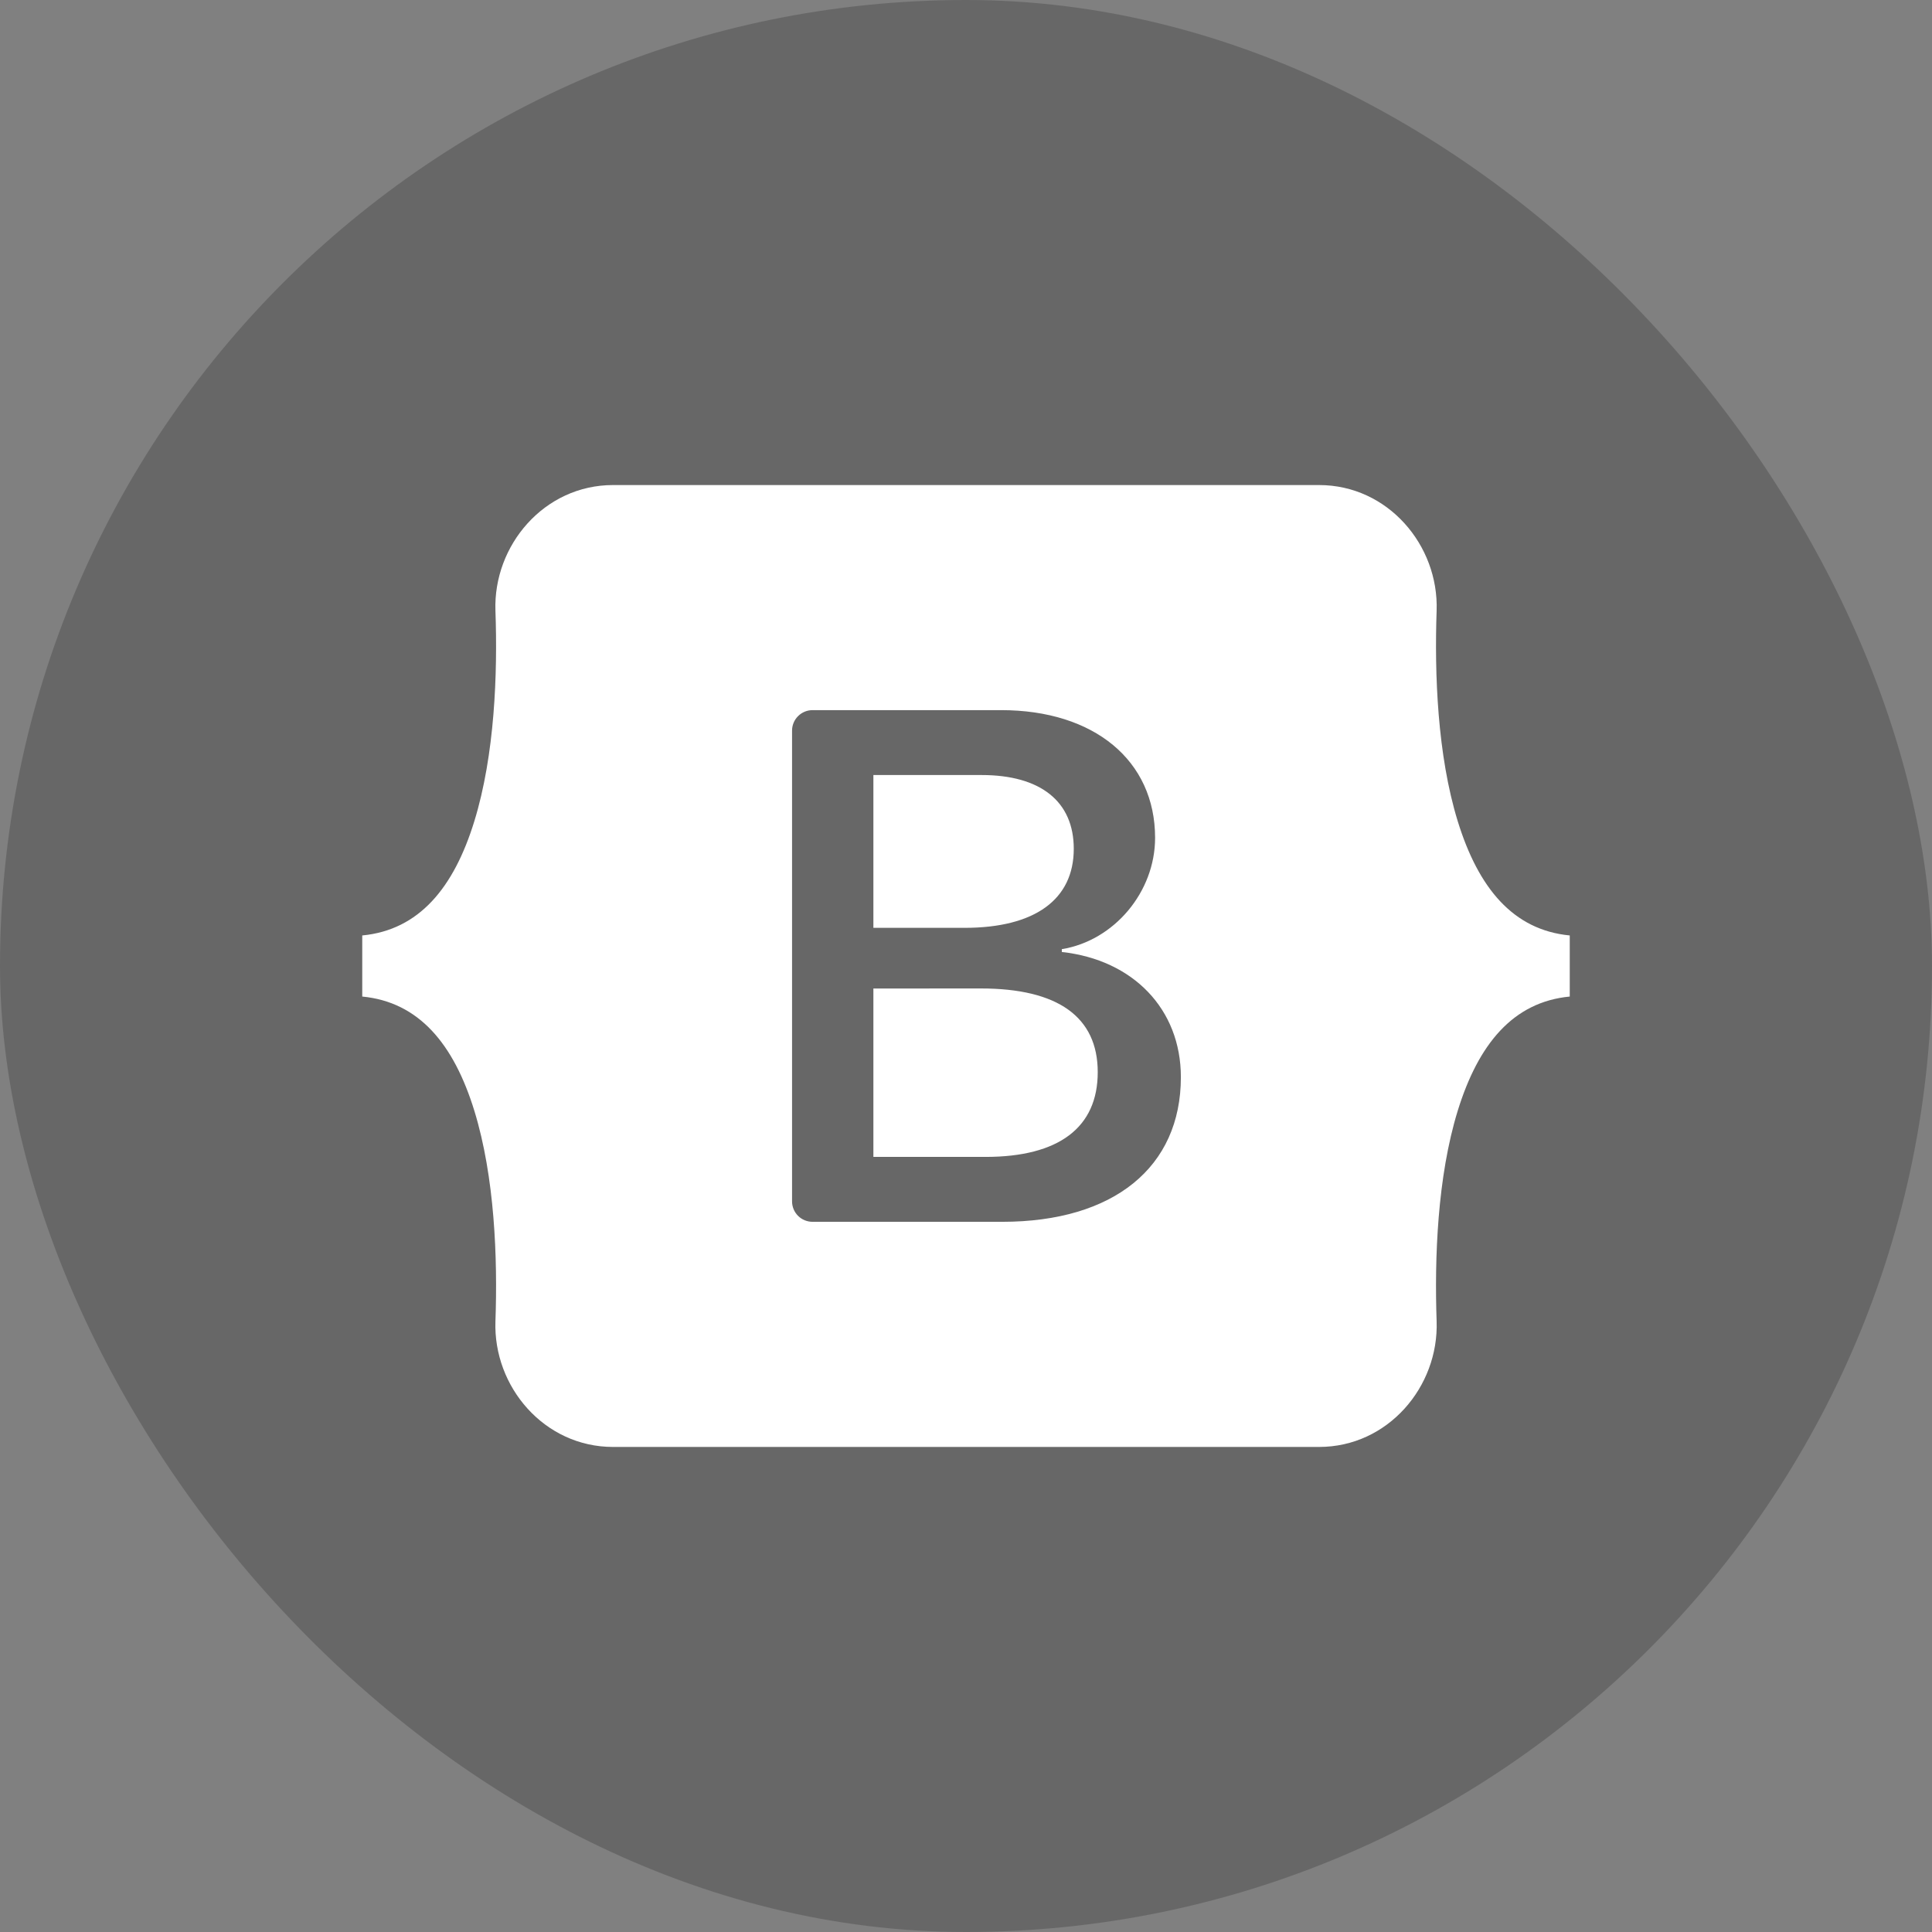 <svg width="32" height="32" viewBox="0 0 32 32" fill="none" xmlns="http://www.w3.org/2000/svg">
<rect x="0" y="0" width="32" height="32" fill="#808080" stroke="none"/>
<rect width="32" height="32" rx="16" fill="#080808" fill-opacity="0.2"/>
<path fill-rule="evenodd" clip-rule="evenodd" d="M10.154 8.034C9.013 8.034 8.168 9.033 8.206 10.116C8.243 11.156 8.195 12.504 7.856 13.603C7.516 14.706 6.94 15.404 6 15.494V16.506C6.94 16.596 7.516 17.294 7.856 18.396C8.195 19.495 8.243 20.843 8.206 21.884C8.168 22.967 9.013 23.966 10.154 23.966H21.848C22.989 23.966 23.833 22.967 23.795 21.884C23.759 20.843 23.806 19.495 24.145 18.396C24.486 17.294 25.06 16.596 26 16.506V15.494C25.06 15.404 24.486 14.706 24.145 13.603C23.806 12.504 23.759 11.156 23.795 10.116C23.833 9.033 22.989 8.034 21.848 8.034H10.154H10.154ZM19.559 17.841C19.559 19.332 18.447 20.237 16.601 20.237H13.458C13.368 20.237 13.281 20.201 13.218 20.138C13.154 20.074 13.119 19.988 13.119 19.898V12.101C13.119 12.012 13.154 11.925 13.218 11.862C13.281 11.798 13.368 11.762 13.458 11.762H16.582C18.122 11.762 19.132 12.596 19.132 13.877C19.132 14.775 18.453 15.58 17.587 15.721V15.768C18.766 15.897 19.559 16.713 19.559 17.841ZM16.258 12.837H14.466V15.368H15.975C17.142 15.368 17.785 14.898 17.785 14.059C17.785 13.272 17.232 12.837 16.258 12.837ZM14.466 16.373V19.162H16.324C17.538 19.162 18.182 18.675 18.182 17.759C18.182 16.842 17.52 16.372 16.246 16.372L14.466 16.373Z" fill="white"/>
</svg>
